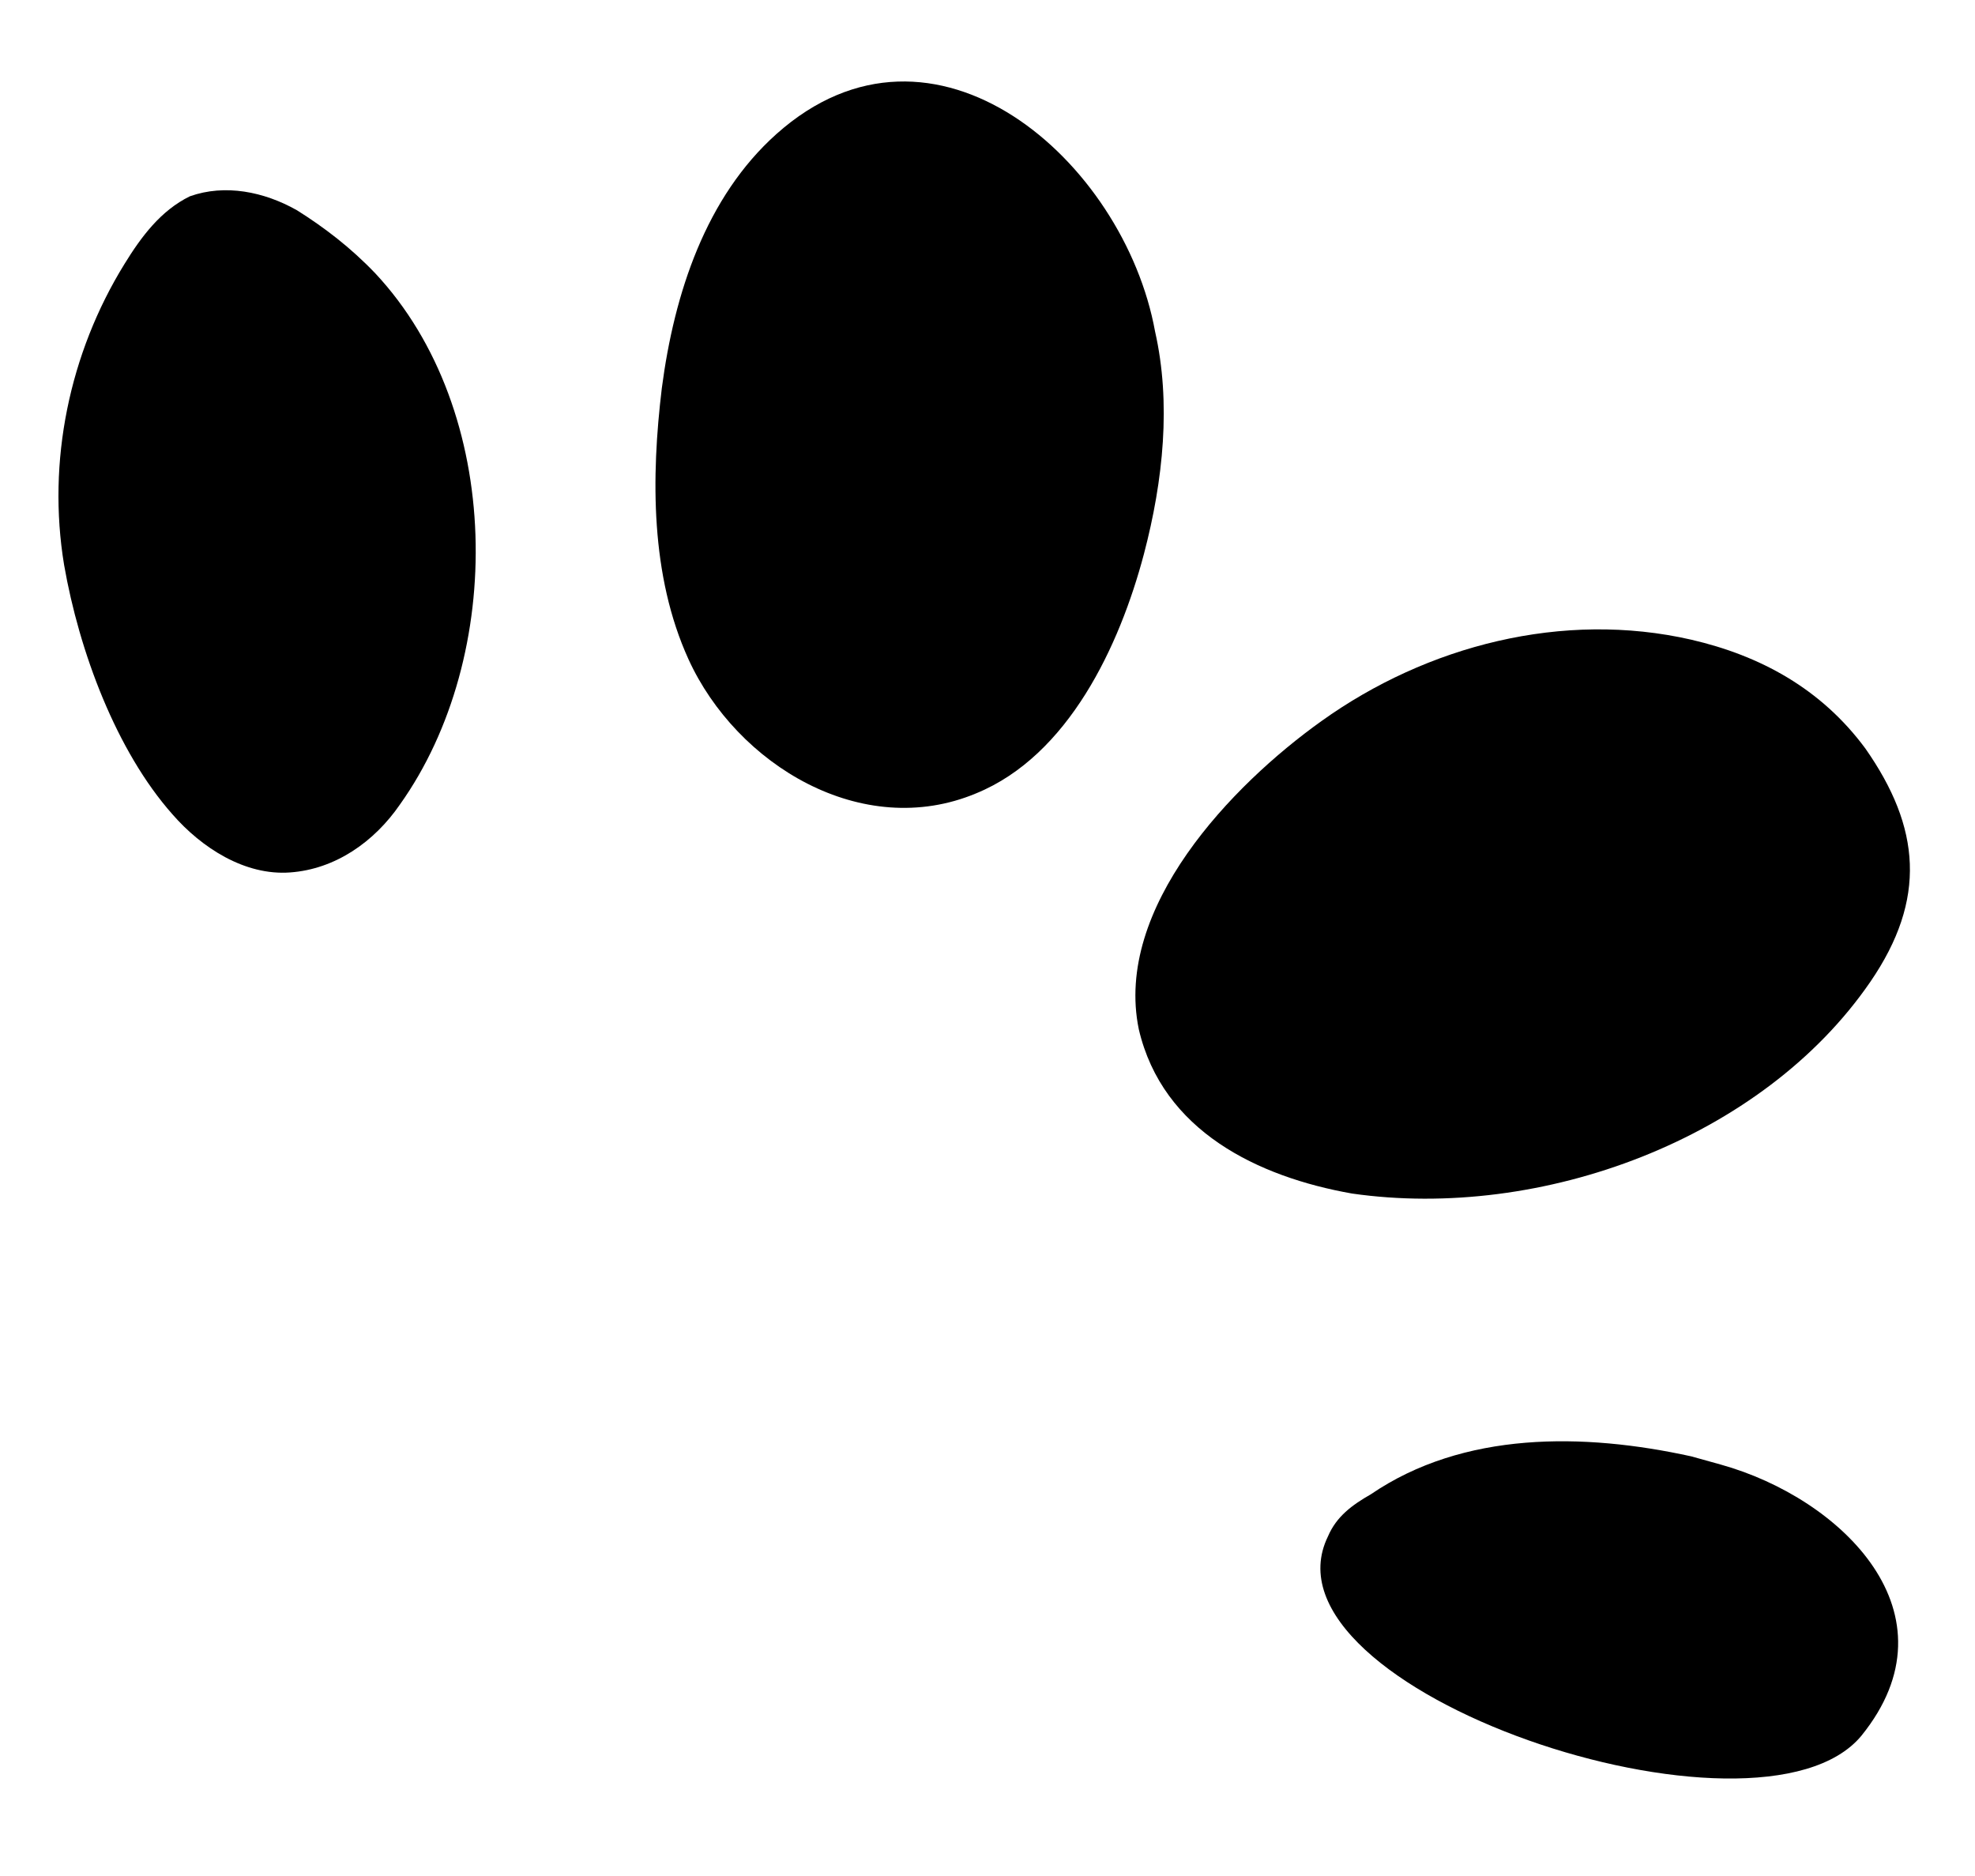 <svg width="20" height="19" viewBox="0 0 20 19" fill="none" xmlns="http://www.w3.org/2000/svg">
<path d="M11.697 3.358C11.86 4.079 11.781 4.862 11.584 5.611C11.338 6.541 10.82 7.652 9.885 8.035C8.731 8.518 7.46 7.746 6.972 6.677C6.586 5.829 6.593 4.833 6.702 3.931C6.828 2.968 7.149 1.995 7.863 1.357C9.457 -0.066 11.383 1.629 11.697 3.358Z" fill="currentcolor"/>
<path d="M3.801 2.769C5.102 4.161 5.12 6.644 4.05 8.148C3.79 8.526 3.396 8.803 2.938 8.836C2.48 8.87 2.042 8.587 1.746 8.247C1.178 7.606 0.802 6.6 0.649 5.721C0.476 4.675 0.701 3.579 1.261 2.673C1.43 2.398 1.628 2.132 1.923 1.988C2.277 1.862 2.673 1.94 3.008 2.13C3.283 2.303 3.55 2.506 3.801 2.769Z" fill="currentcolor"/>
<path d="M17.128 6.479C15.827 6.181 14.45 6.538 13.382 7.303C12.474 7.951 11.279 9.195 11.532 10.424C11.773 11.457 12.741 11.92 13.691 12.088C15.607 12.363 17.846 11.538 18.94 9.944C19.514 9.106 19.449 8.38 18.89 7.581C18.441 6.973 17.823 6.64 17.128 6.479Z" fill="currentcolor"/>
<path d="M17.127 14.75C17.216 14.774 17.336 14.808 17.425 14.833C18.65 15.174 19.849 16.344 18.85 17.579C17.813 18.835 12.685 17.117 13.448 15.56C13.534 15.358 13.693 15.242 13.882 15.134C14.82 14.494 16.035 14.51 17.127 14.75Z" fill="currentcolor"/>
</svg>
